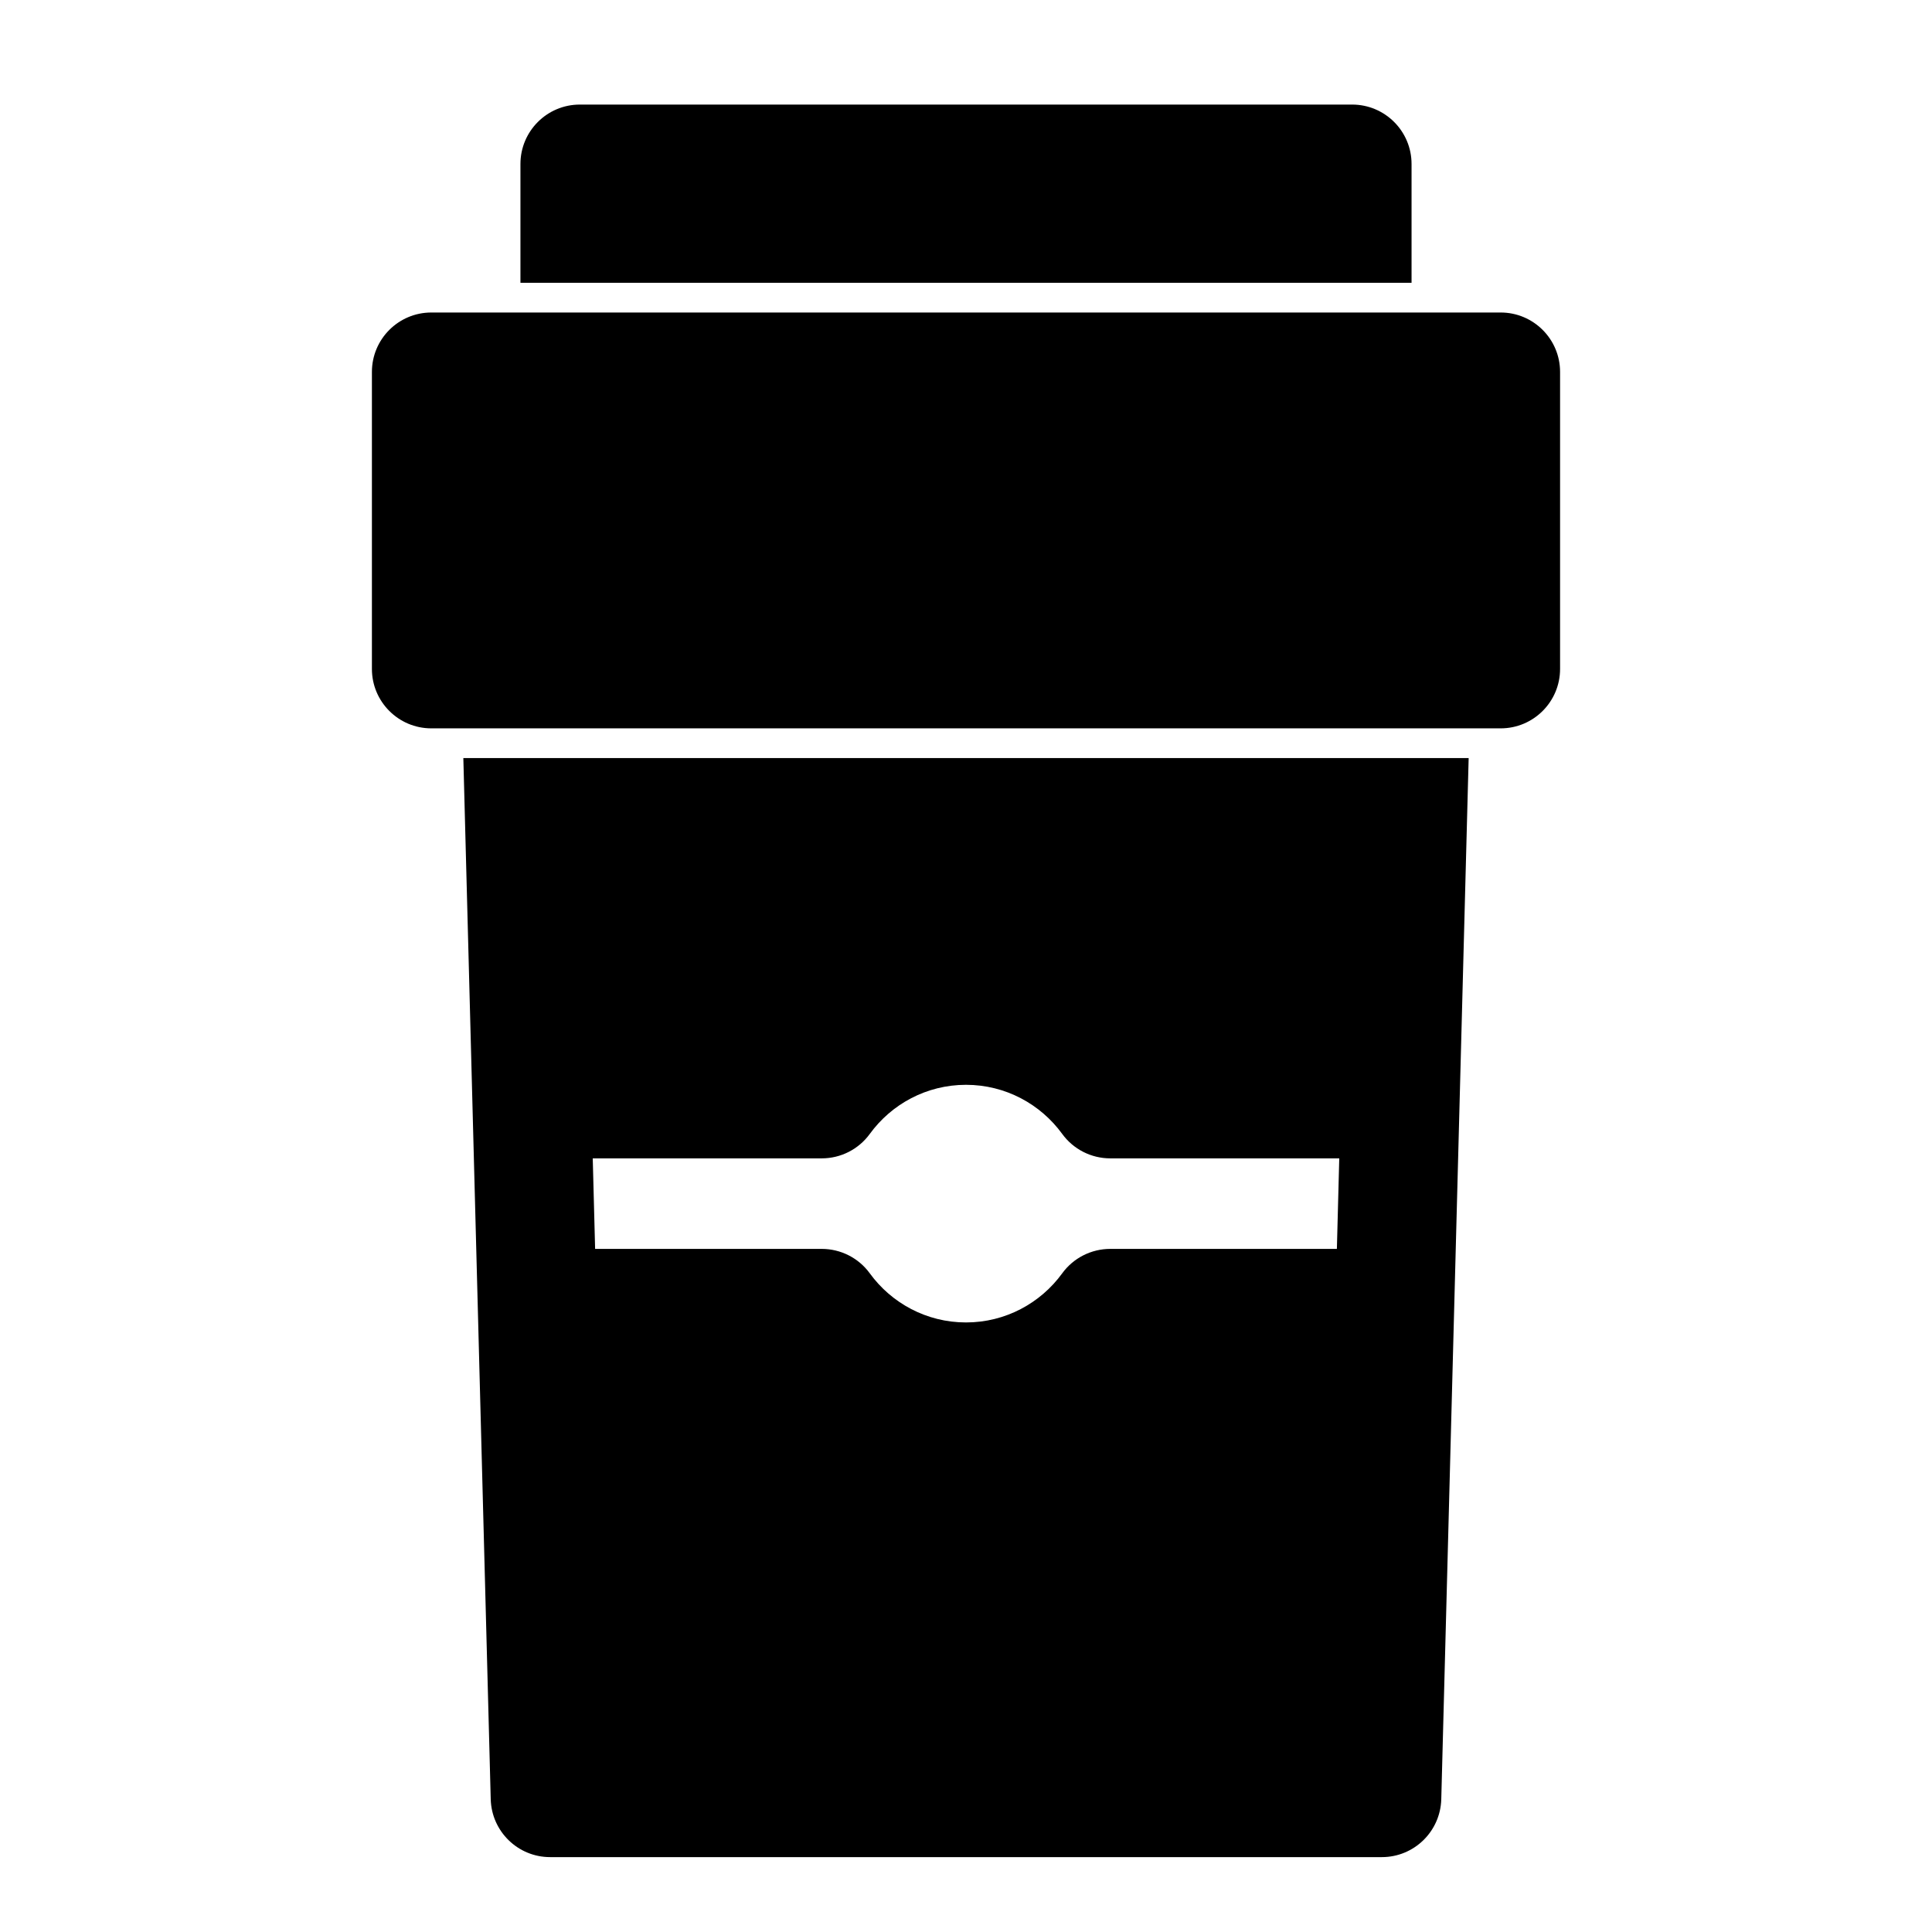<?xml version="1.0" encoding="UTF-8"?>
<!-- The Best Svg Icon site in the world: iconSvg.co, Visit us! https://iconsvg.co -->
<svg fill="#000000" width="800px" height="800px" version="1.1" viewBox="144 144 512 512" xmlns="http://www.w3.org/2000/svg">
 <path d="m533.21 344.89h-266.42l7.258 275.93c0.234 8.535 7.211 15.336 15.742 15.336h220.42c8.535 0 15.508-6.801 15.742-15.336l7.258-275.93zm-34.922 130.08h-60.062c-5.039 0-9.777 2.41-12.738 6.488-5.731 7.871-15.02 13.004-25.488 13.004s-19.758-5.133-25.488-13.004c-2.961-4.078-7.699-6.488-12.738-6.488h-60.062l-0.629-23.992h60.691c5.039 0 9.777-2.41 12.738-6.488 5.731-7.871 15.02-13.004 25.488-13.004s19.758 5.133 25.488 13.004c2.961 4.078 7.699 6.488 12.738 6.488h60.691zm59.148-232.41c0-8.691-7.055-15.742-15.742-15.742h-283.39c-8.691 0-15.742 7.055-15.742 15.742v78.719c0 8.691 7.055 15.742 15.742 15.742h283.39c8.691 0 15.742-7.055 15.742-15.742zm-275.52-23.617h236.16v-31.488c0-8.691-7.055-15.742-15.742-15.742h-204.67c-8.691 0-15.742 7.055-15.742 15.742v31.488z" fill-rule="evenodd"/>
</svg>